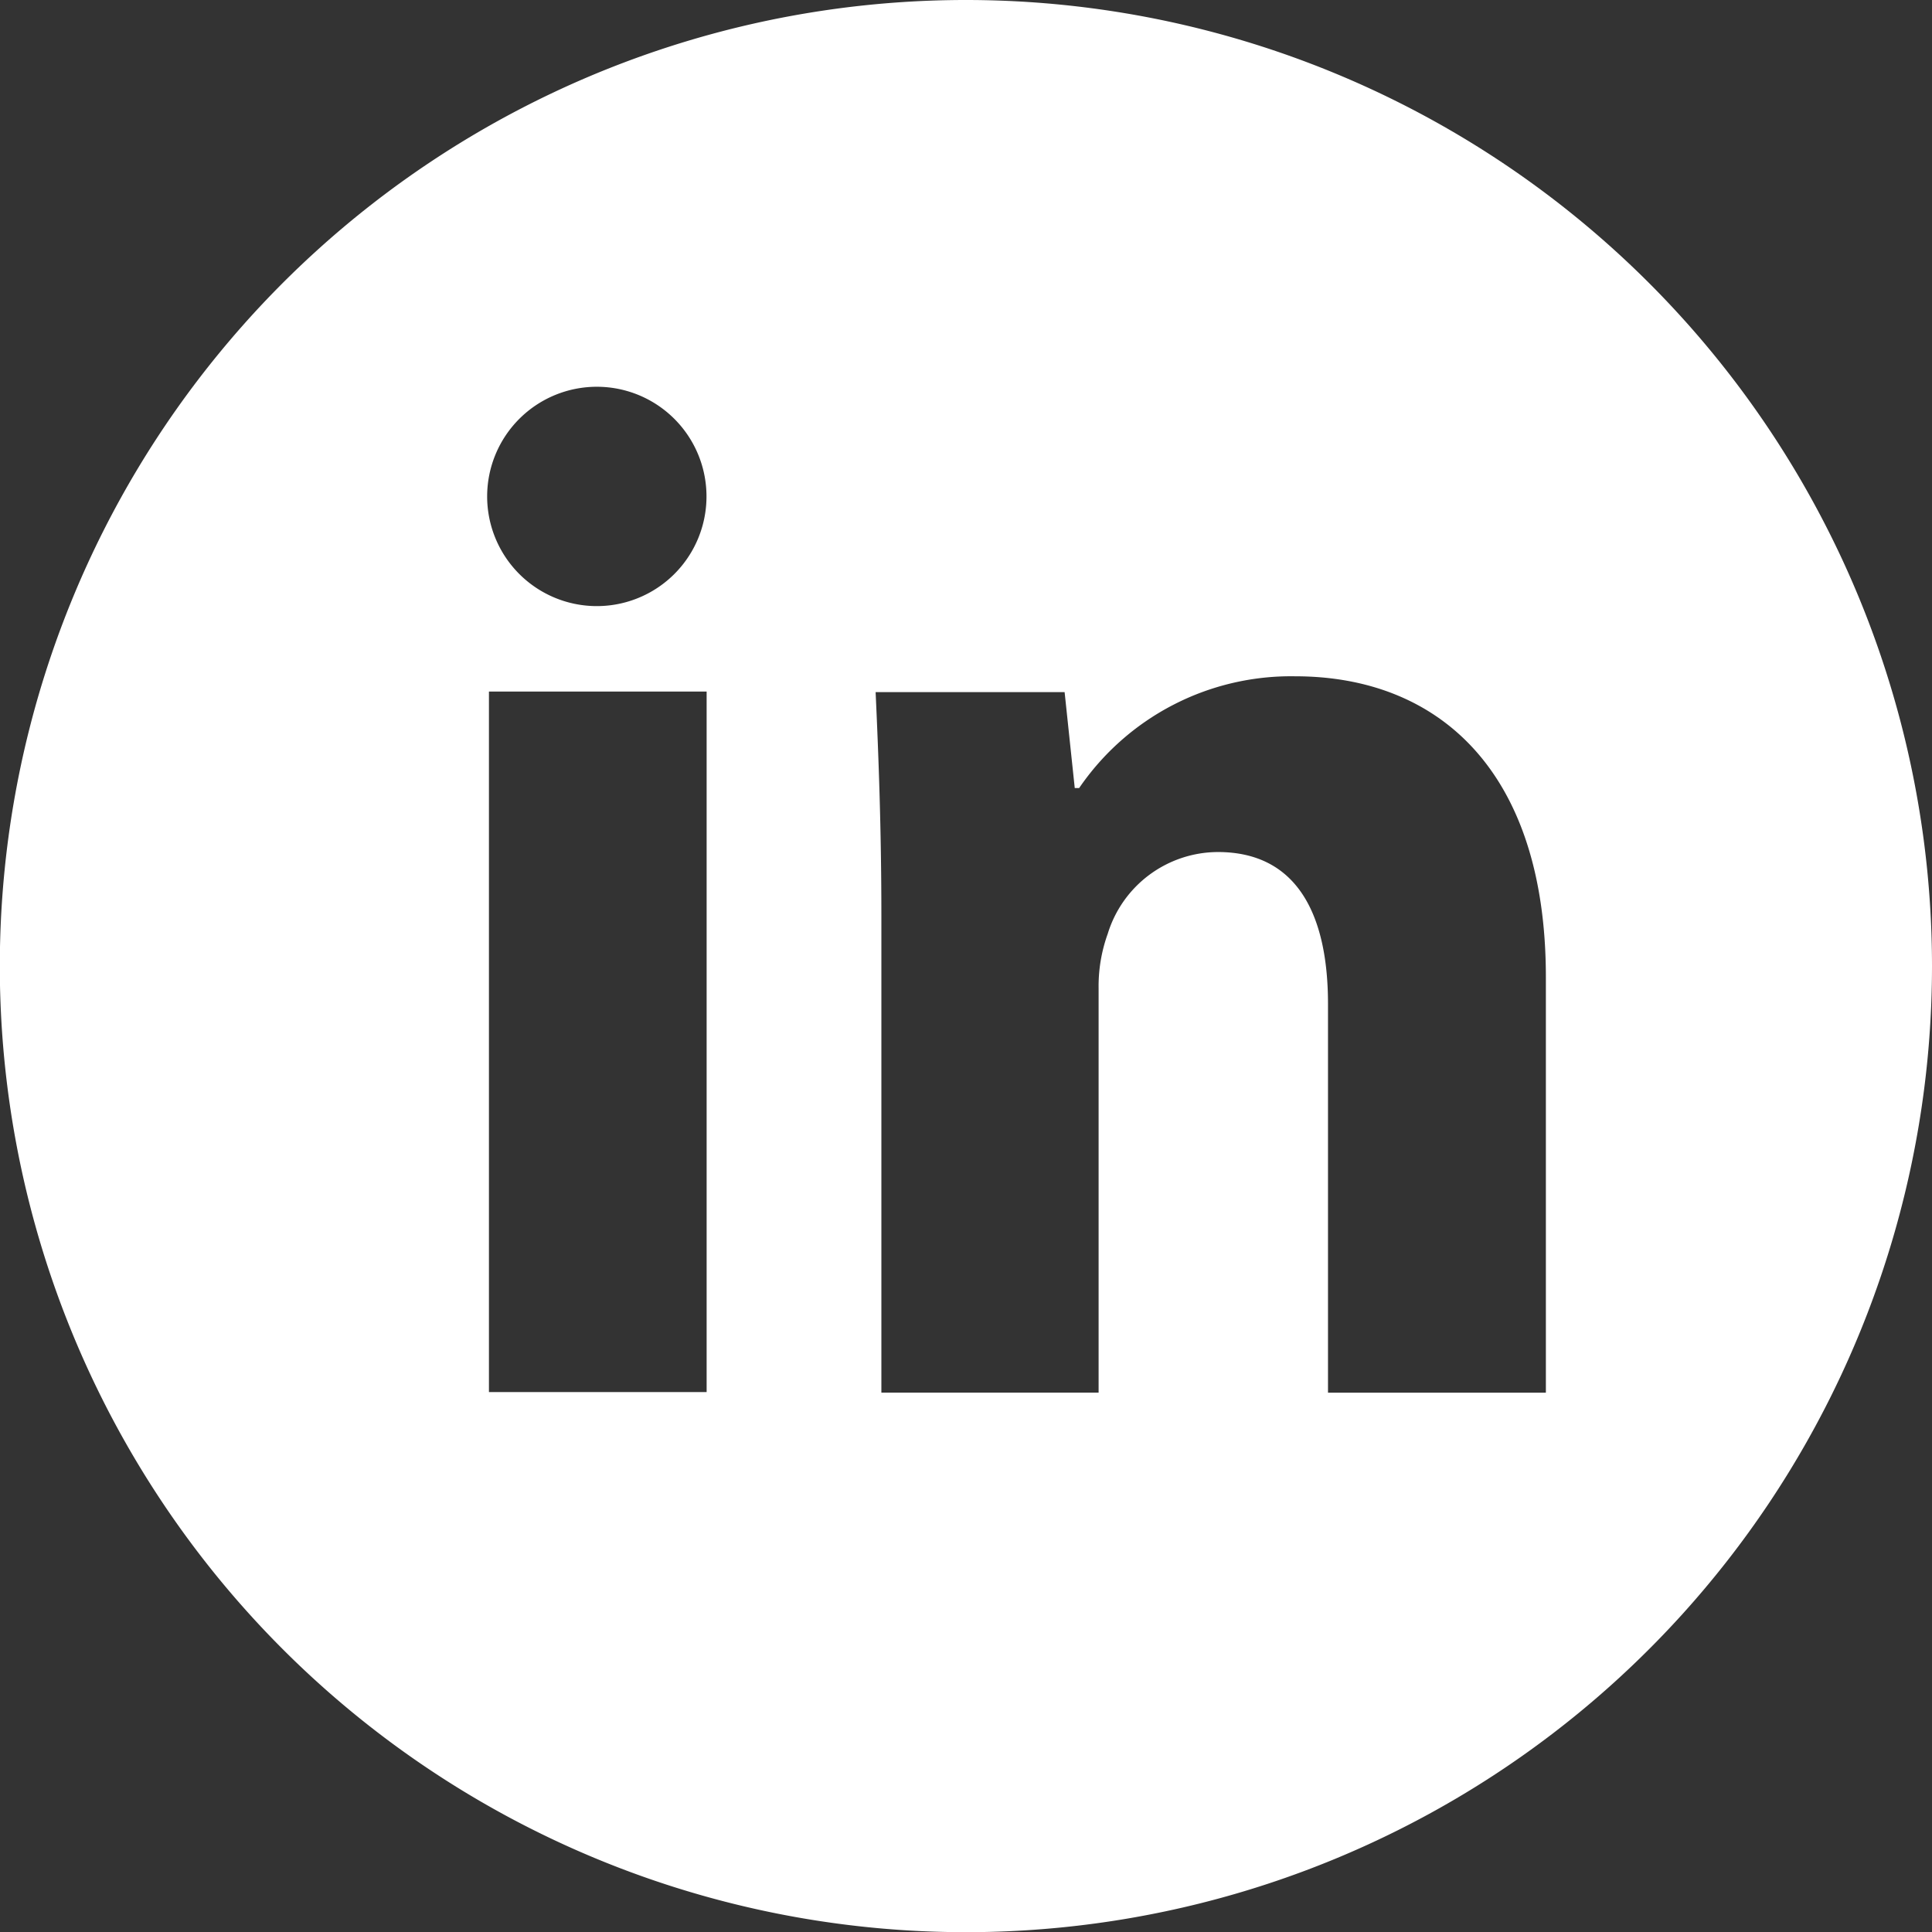 <svg xmlns="http://www.w3.org/2000/svg" width="21.14" height="21.143" viewBox="0 0 21.14 21.143">
  <rect x="0" y="0" width="21.14" height="21.143" fill="#333333" stroke="none"/>
  <path id="linkedin-svgrepo-com" d="M18.27,4.6A10.571,10.571,0,1,0,28.84,15.173,10.572,10.572,0,0,0,18.27,4.6ZM15.432,19.832H13.05V12.167h2.382Zm-1.208-8.6a1.2,1.2,0,1,1,.013-2.4,1.2,1.2,0,1,1-.013,2.4Zm10.389,8.607H22.231V15.585c0-.989-.346-1.662-1.205-1.662a1.265,1.265,0,0,0-1.205.894,1.692,1.692,0,0,0-.1.6v4.421H17.344v-5.22h0c0-.955-.032-1.773-.063-2.445h2.068l.111,1.05h.048A2.807,2.807,0,0,1,21.872,12c1.567,0,2.743,1.034,2.743,3.292v4.544Z" transform="translate(-7.7 -4.6)" fill="#fff"/>
</svg>
